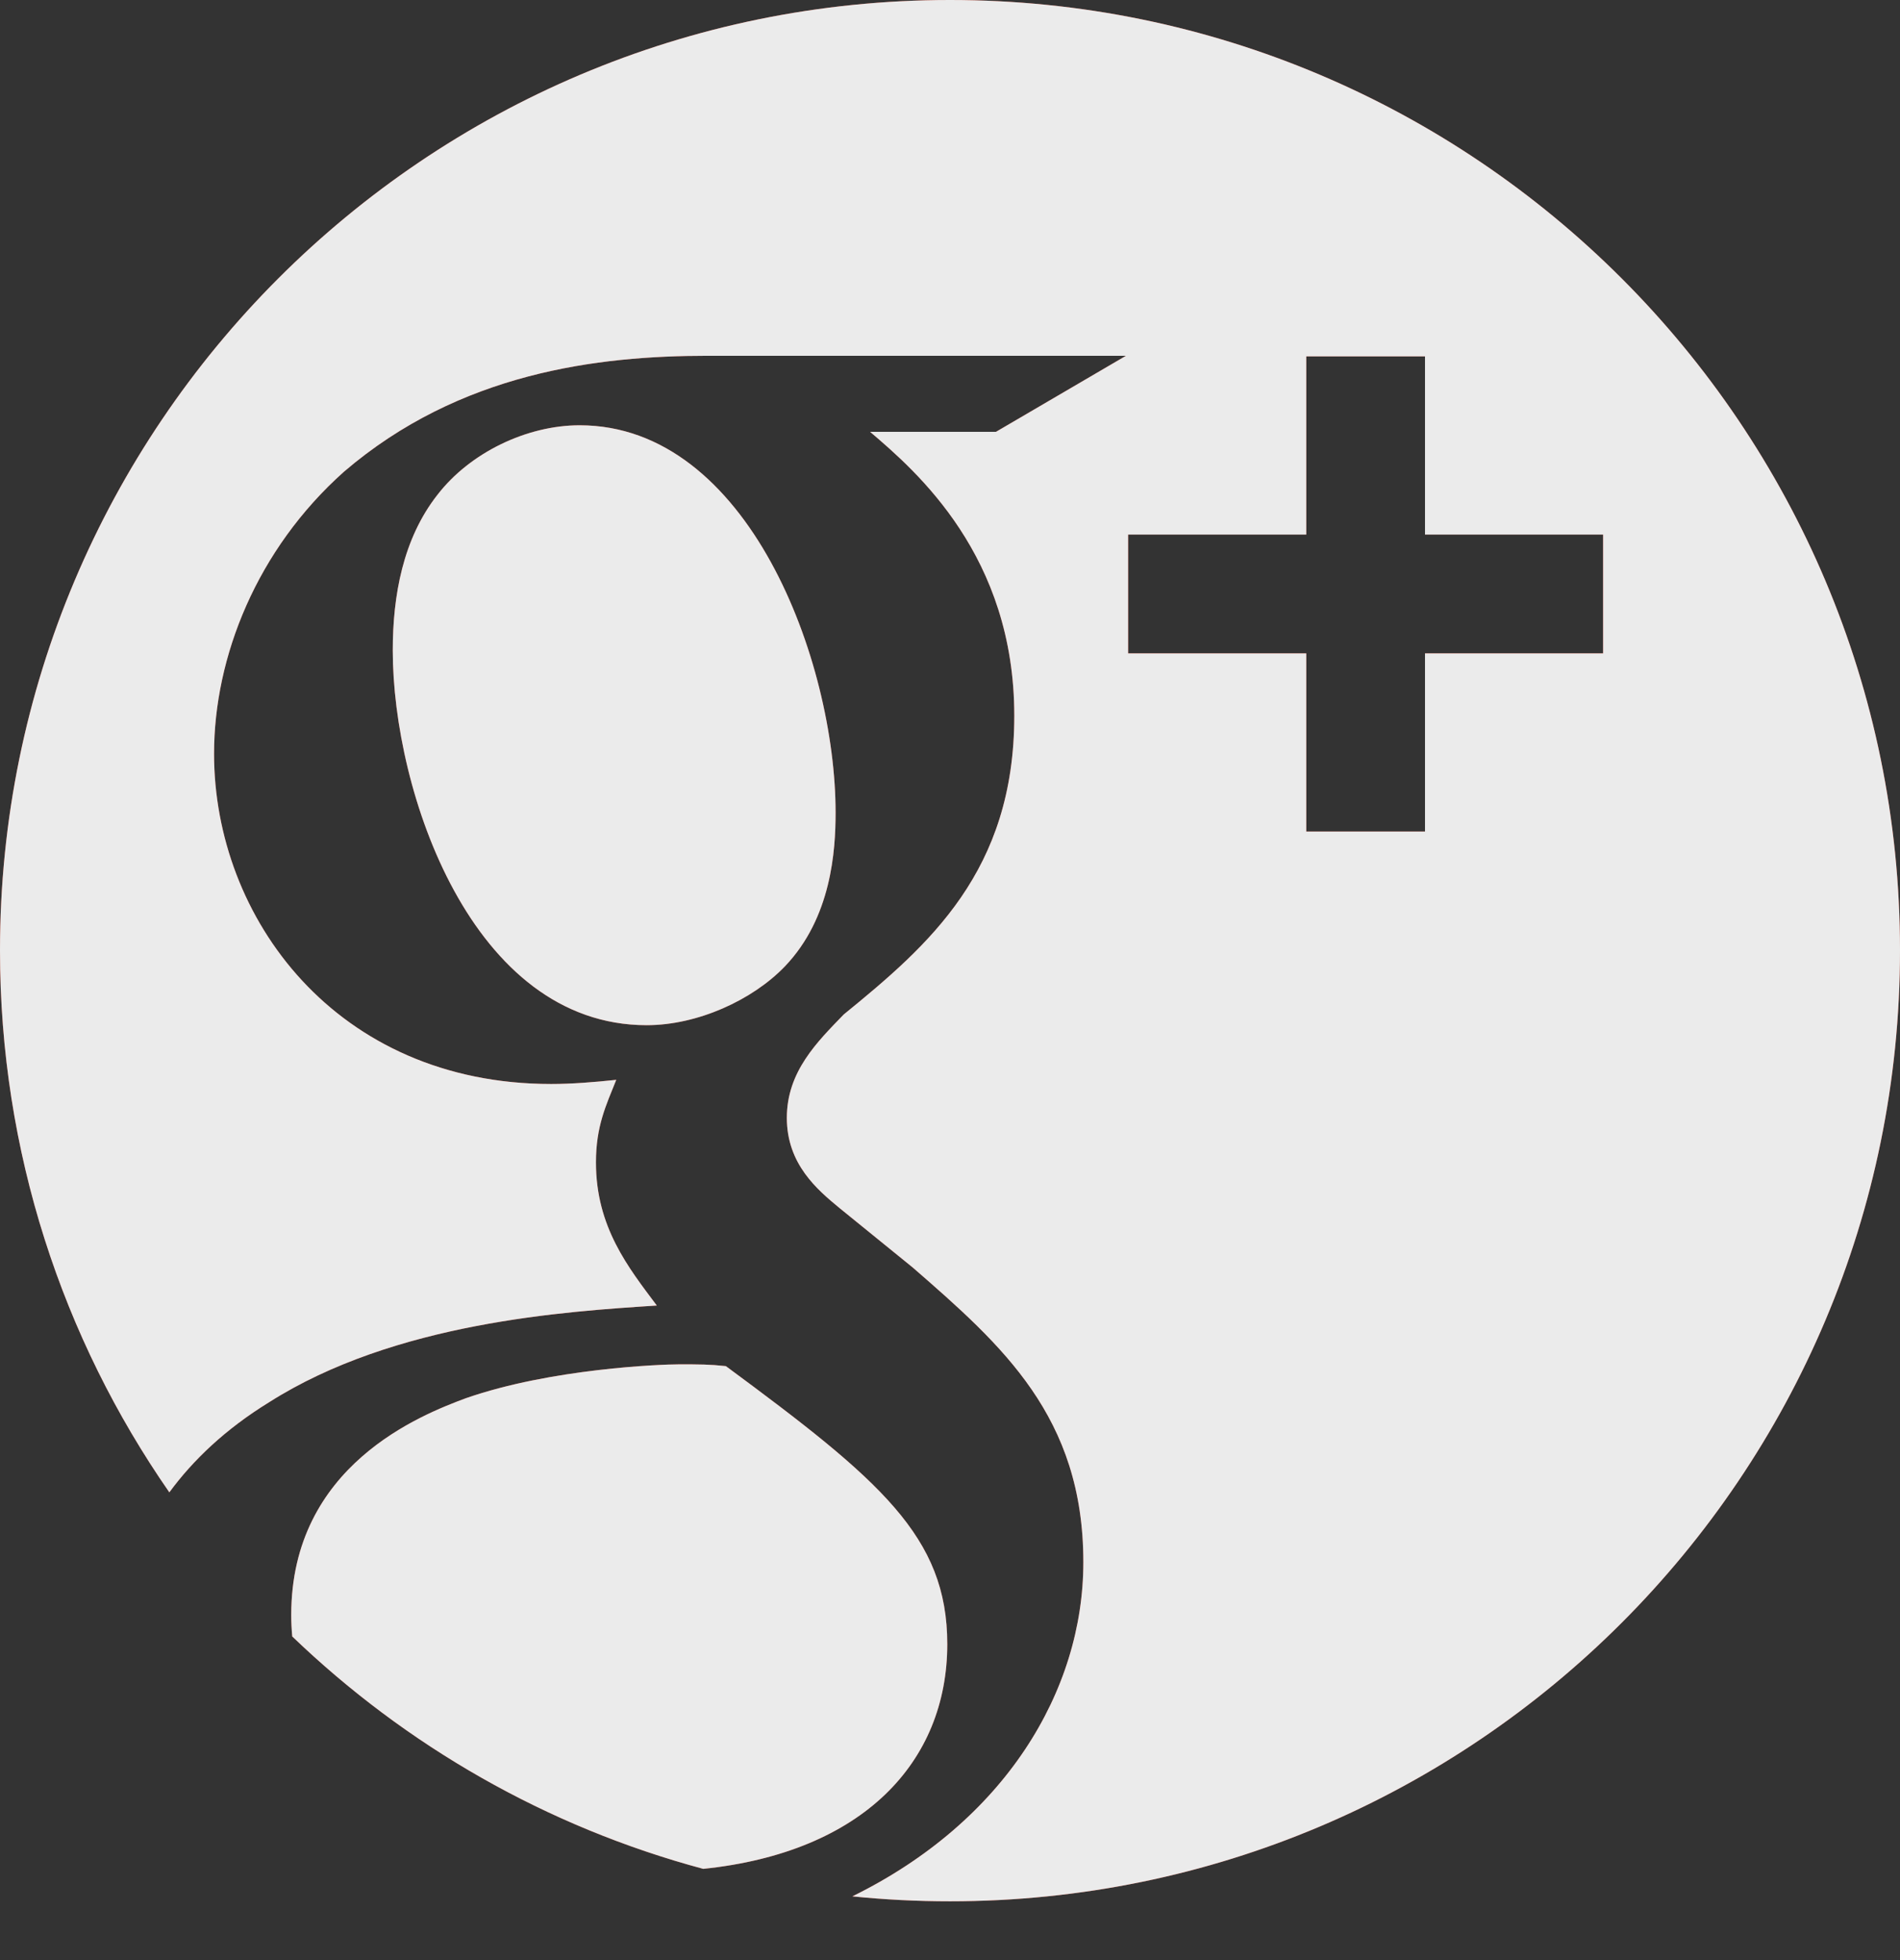 <svg id="SvgjsSvg1012" xmlns="http://www.w3.org/2000/svg" version="1.1" xmlns:xlink="http://www.w3.org/1999/xlink" xmlns:svgjs="http://svgjs.com/svgjs" width="32" height="33" viewBox="0 0 32 33"><rect x="0" y="0" width="32" height="33" fill="#333333" stroke="none"/><title>google+</title><desc>Created with Avocode.</desc><defs id="SvgjsDefs1013"></defs><path id="SvgjsPath1014" d="M396 4337C404.837 4337 412 4344.17 412 4353C412 4361.84 404.837 4369.01 396 4369.01C395.445 4369.01 394.897 4368.982 394.356 4368.927C396.918 4367.668 398.246 4365.475 398.246 4363.3C398.246 4360.85 396.879 4359.65 395.373 4358.34L394.141 4357.34C393.765 4357.03 393.252 4356.6 393.252 4355.82C393.252 4355.04 393.765 4354.54 394.21 4354.08C395.646 4352.91 397.083 4351.67 397.083 4349.05C397.083 4346.36 395.441 4344.94 394.654 4344.27H396.775L398.964 4342.99H391.918C390.07 4342.99 387.745 4343.27 385.795 4344.94C384.324 4346.25 383.605 4348.06 383.605 4349.69C383.605 4352.45 385.658 4355.25 389.284 4355.25C389.626 4355.25 390.002 4355.22 390.379 4355.18C390.207 4355.61 390.037 4355.96 390.037 4356.57C390.037 4357.66 390.583 4358.34 391.062 4358.98C389.524 4359.08 386.65 4359.26 384.529 4360.61C383.799 4361.059 383.252 4361.58 382.852 4362.125C381.054 4359.536 380 4356.391 380 4353C380 4344.17 387.163 4337 396 4337ZM392.225 4360C394.826 4361.92 395.954 4362.87 395.954 4364.68C395.954 4366.665 394.534 4368.186 391.844 4368.464C389.205 4367.756 386.835 4366.389 384.922 4364.551C384.911 4364.432 384.905 4364.312 384.905 4364.19C384.905 4361.67 387.095 4360.82 387.847 4360.54C389.284 4360.04 391.131 4359.97 391.439 4359.97C391.78 4359.97 391.952 4359.97 392.225 4360ZM393.219 4353.27C392.671 4353.84 391.746 4354.26 390.891 4354.26C387.949 4354.26 386.615 4350.33 386.615 4347.95C386.615 4347.03 386.786 4346.07 387.368 4345.33C387.916 4344.62 388.873 4344.16 389.762 4344.16C392.603 4344.16 394.073 4348.13 394.073 4350.68C394.073 4351.32 394.004 4352.45 393.219 4353.27ZM404 4351V4348H407V4346L404 4346V4343H402V4346H399V4348H402V4351Z " fill="#da4935" fill-opacity="1" transform="matrix(1,0,0,1,-380,-4337)"></path><path id="SvgjsPath1015" d="M396 4337C404.837 4337 412 4344.17 412 4353C412 4361.84 404.837 4369.01 396 4369.01C395.445 4369.01 394.897 4368.982 394.356 4368.927C396.918 4367.668 398.246 4365.475 398.246 4363.3C398.246 4360.85 396.879 4359.65 395.373 4358.34L394.141 4357.34C393.765 4357.03 393.252 4356.6 393.252 4355.82C393.252 4355.04 393.765 4354.54 394.21 4354.08C395.646 4352.91 397.083 4351.67 397.083 4349.05C397.083 4346.36 395.441 4344.94 394.654 4344.27H396.775L398.964 4342.99H391.918C390.07 4342.99 387.745 4343.27 385.795 4344.94C384.324 4346.25 383.605 4348.06 383.605 4349.69C383.605 4352.45 385.658 4355.25 389.284 4355.25C389.626 4355.25 390.002 4355.22 390.379 4355.18C390.207 4355.61 390.037 4355.96 390.037 4356.57C390.037 4357.66 390.583 4358.34 391.062 4358.98C389.524 4359.08 386.65 4359.26 384.529 4360.61C383.799 4361.059 383.252 4361.58 382.852 4362.125C381.054 4359.536 380 4356.391 380 4353C380 4344.17 387.163 4337 396 4337ZM392.225 4360C394.826 4361.92 395.954 4362.87 395.954 4364.68C395.954 4366.665 394.534 4368.186 391.844 4368.464C389.205 4367.756 386.835 4366.389 384.922 4364.551C384.911 4364.432 384.905 4364.312 384.905 4364.19C384.905 4361.67 387.095 4360.82 387.847 4360.54C389.284 4360.04 391.131 4359.97 391.439 4359.97C391.78 4359.97 391.952 4359.97 392.225 4360ZM393.219 4353.27C392.671 4353.84 391.746 4354.26 390.891 4354.26C387.949 4354.26 386.615 4350.33 386.615 4347.95C386.615 4347.03 386.786 4346.07 387.368 4345.33C387.916 4344.62 388.873 4344.16 389.762 4344.16C392.603 4344.16 394.073 4348.13 394.073 4350.68C394.073 4351.32 394.004 4352.45 393.219 4353.27ZM404 4351V4348H407V4346H404V4343H402V4346H399V4348H402V4351Z " fill="#ebebeb" fill-opacity="1" transform="matrix(1,0,0,1,-380,-4337)"></path></svg>